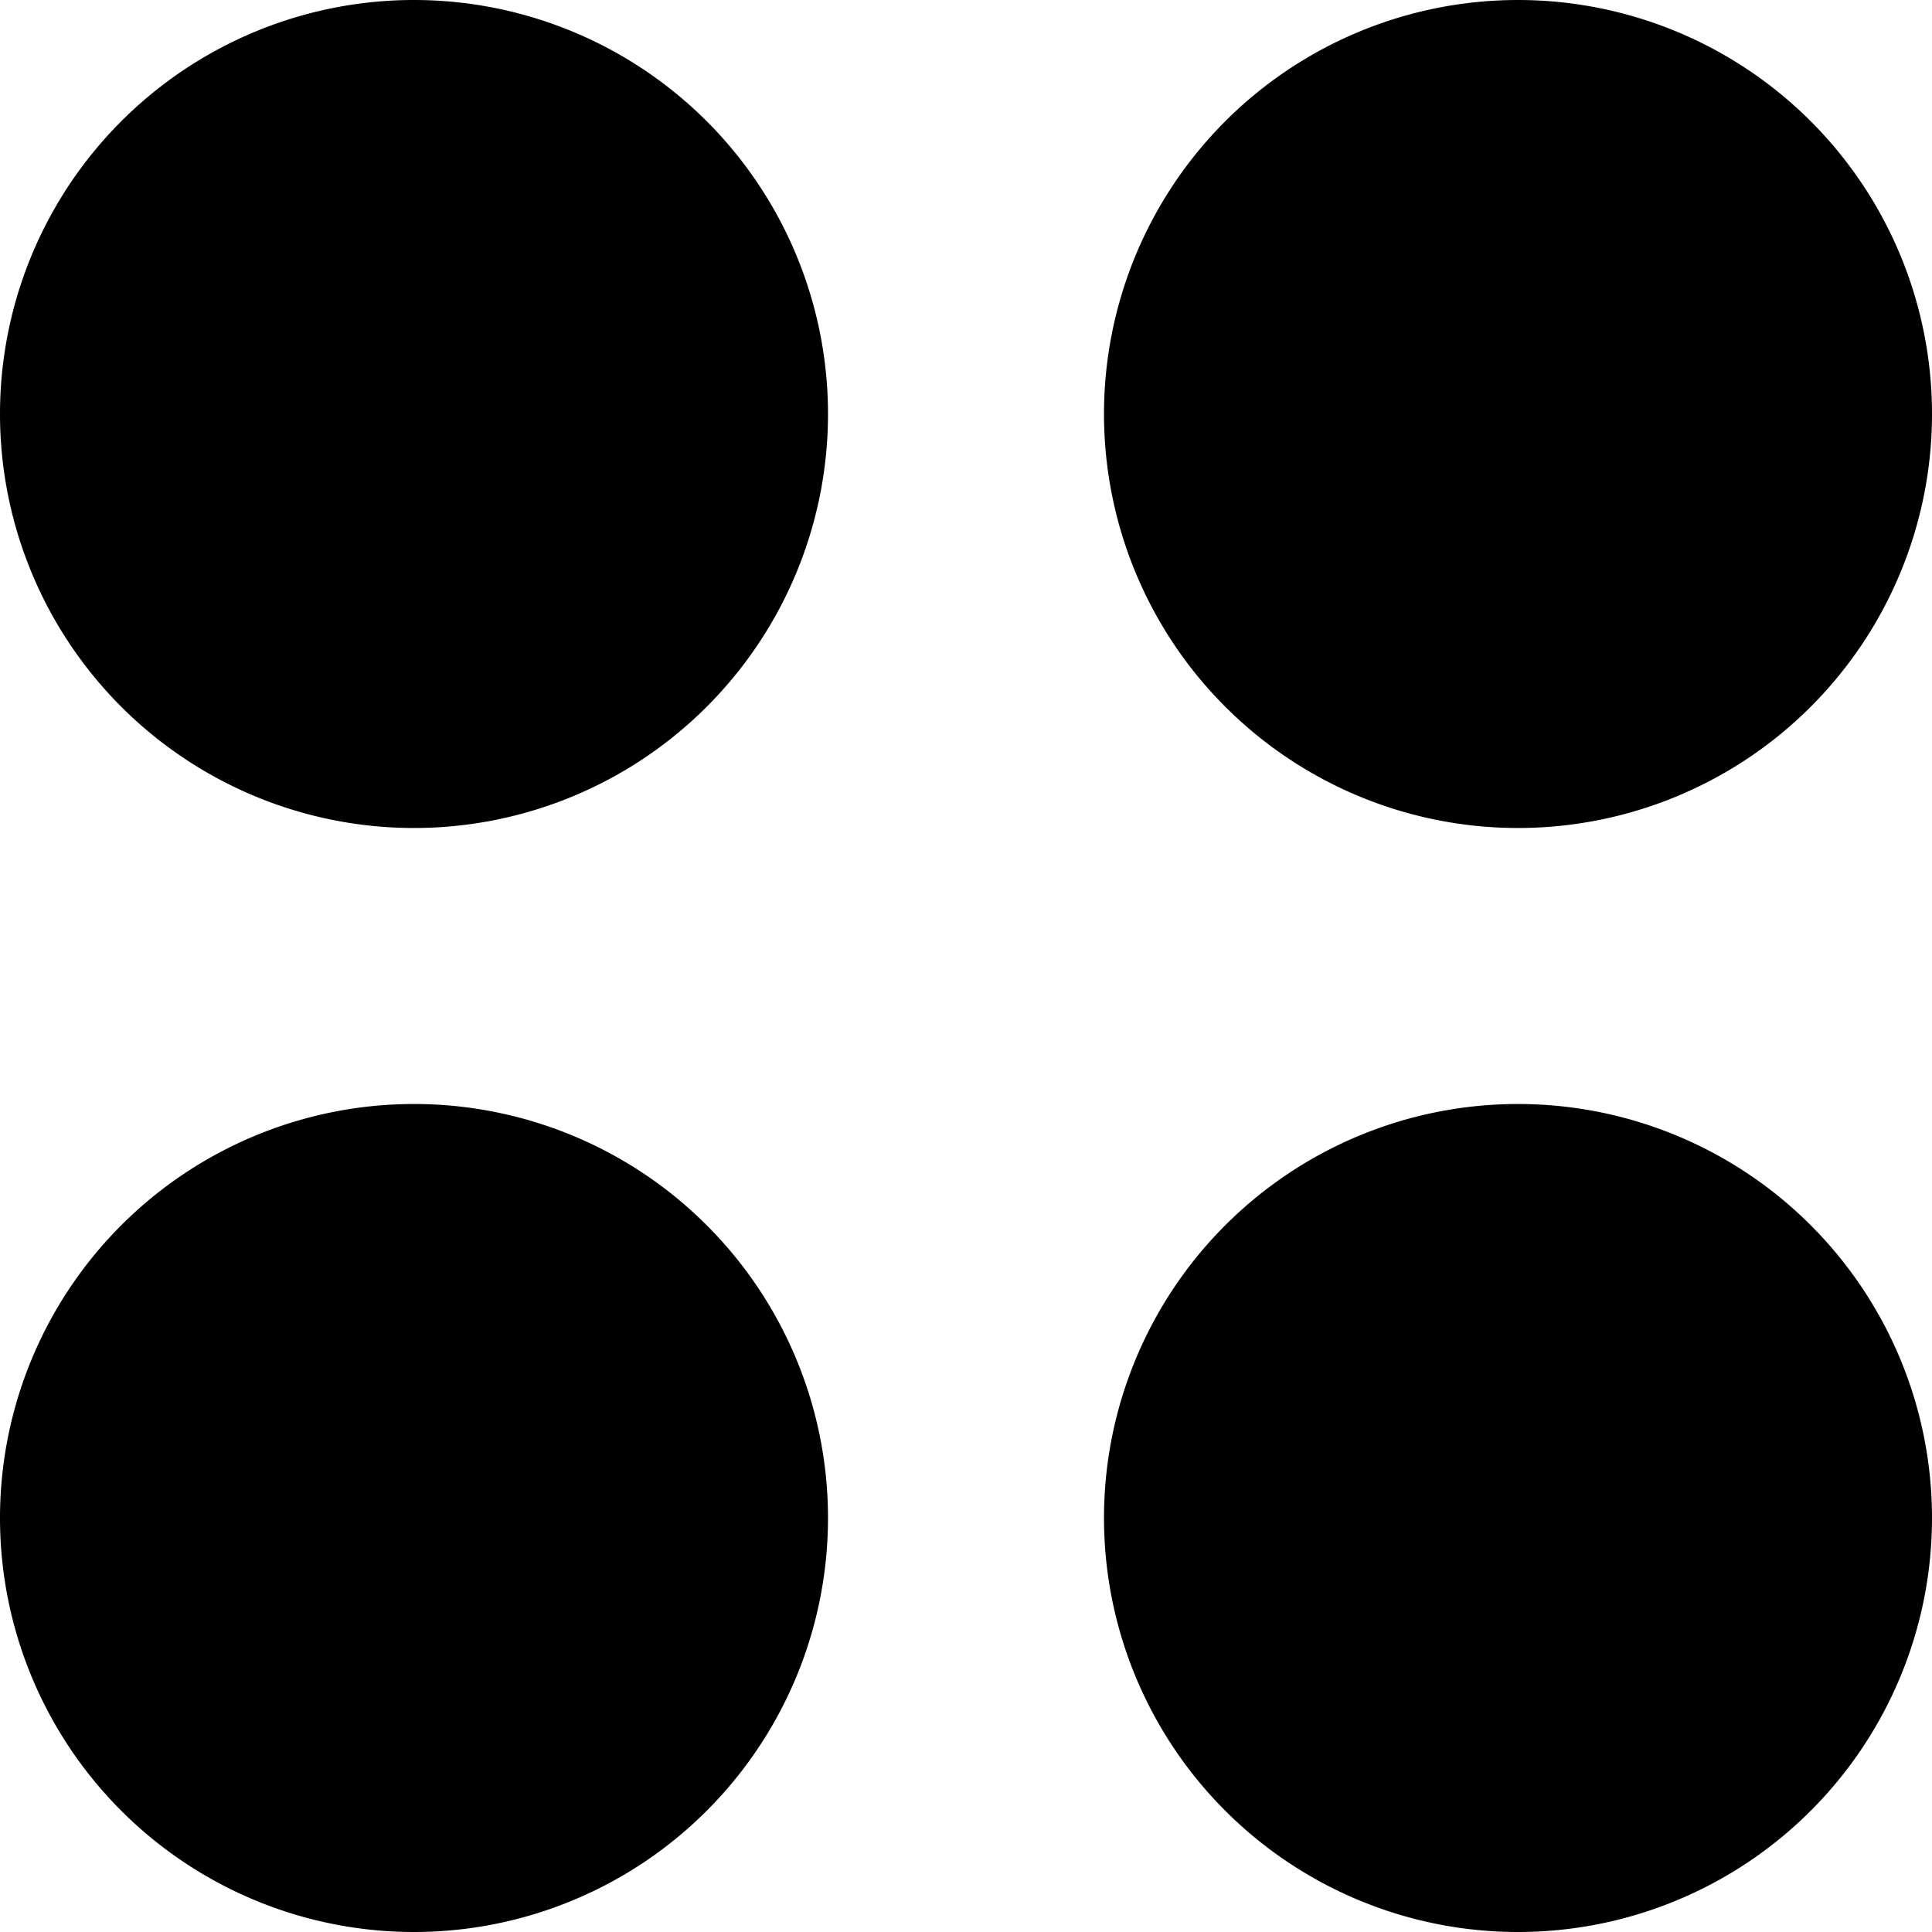 <?xml version="1.0" encoding="utf-8"?>
<!-- Generator: www.svgicons.com -->
<svg xmlns="http://www.w3.org/2000/svg" width="800" height="800" viewBox="0 0 14 14">
<path fill="currentColor" fill-rule="evenodd" d="M6 3a3 3 0 1 1-6 0a3 3 0 0 1 6 0m8 0a3 3 0 1 1-6 0a3 3 0 0 1 6 0M3 14a3 3 0 1 0 0-6a3 3 0 0 0 0 6m11-3a3 3 0 1 1-6 0a3 3 0 0 1 6 0" clip-rule="evenodd"/>
</svg>